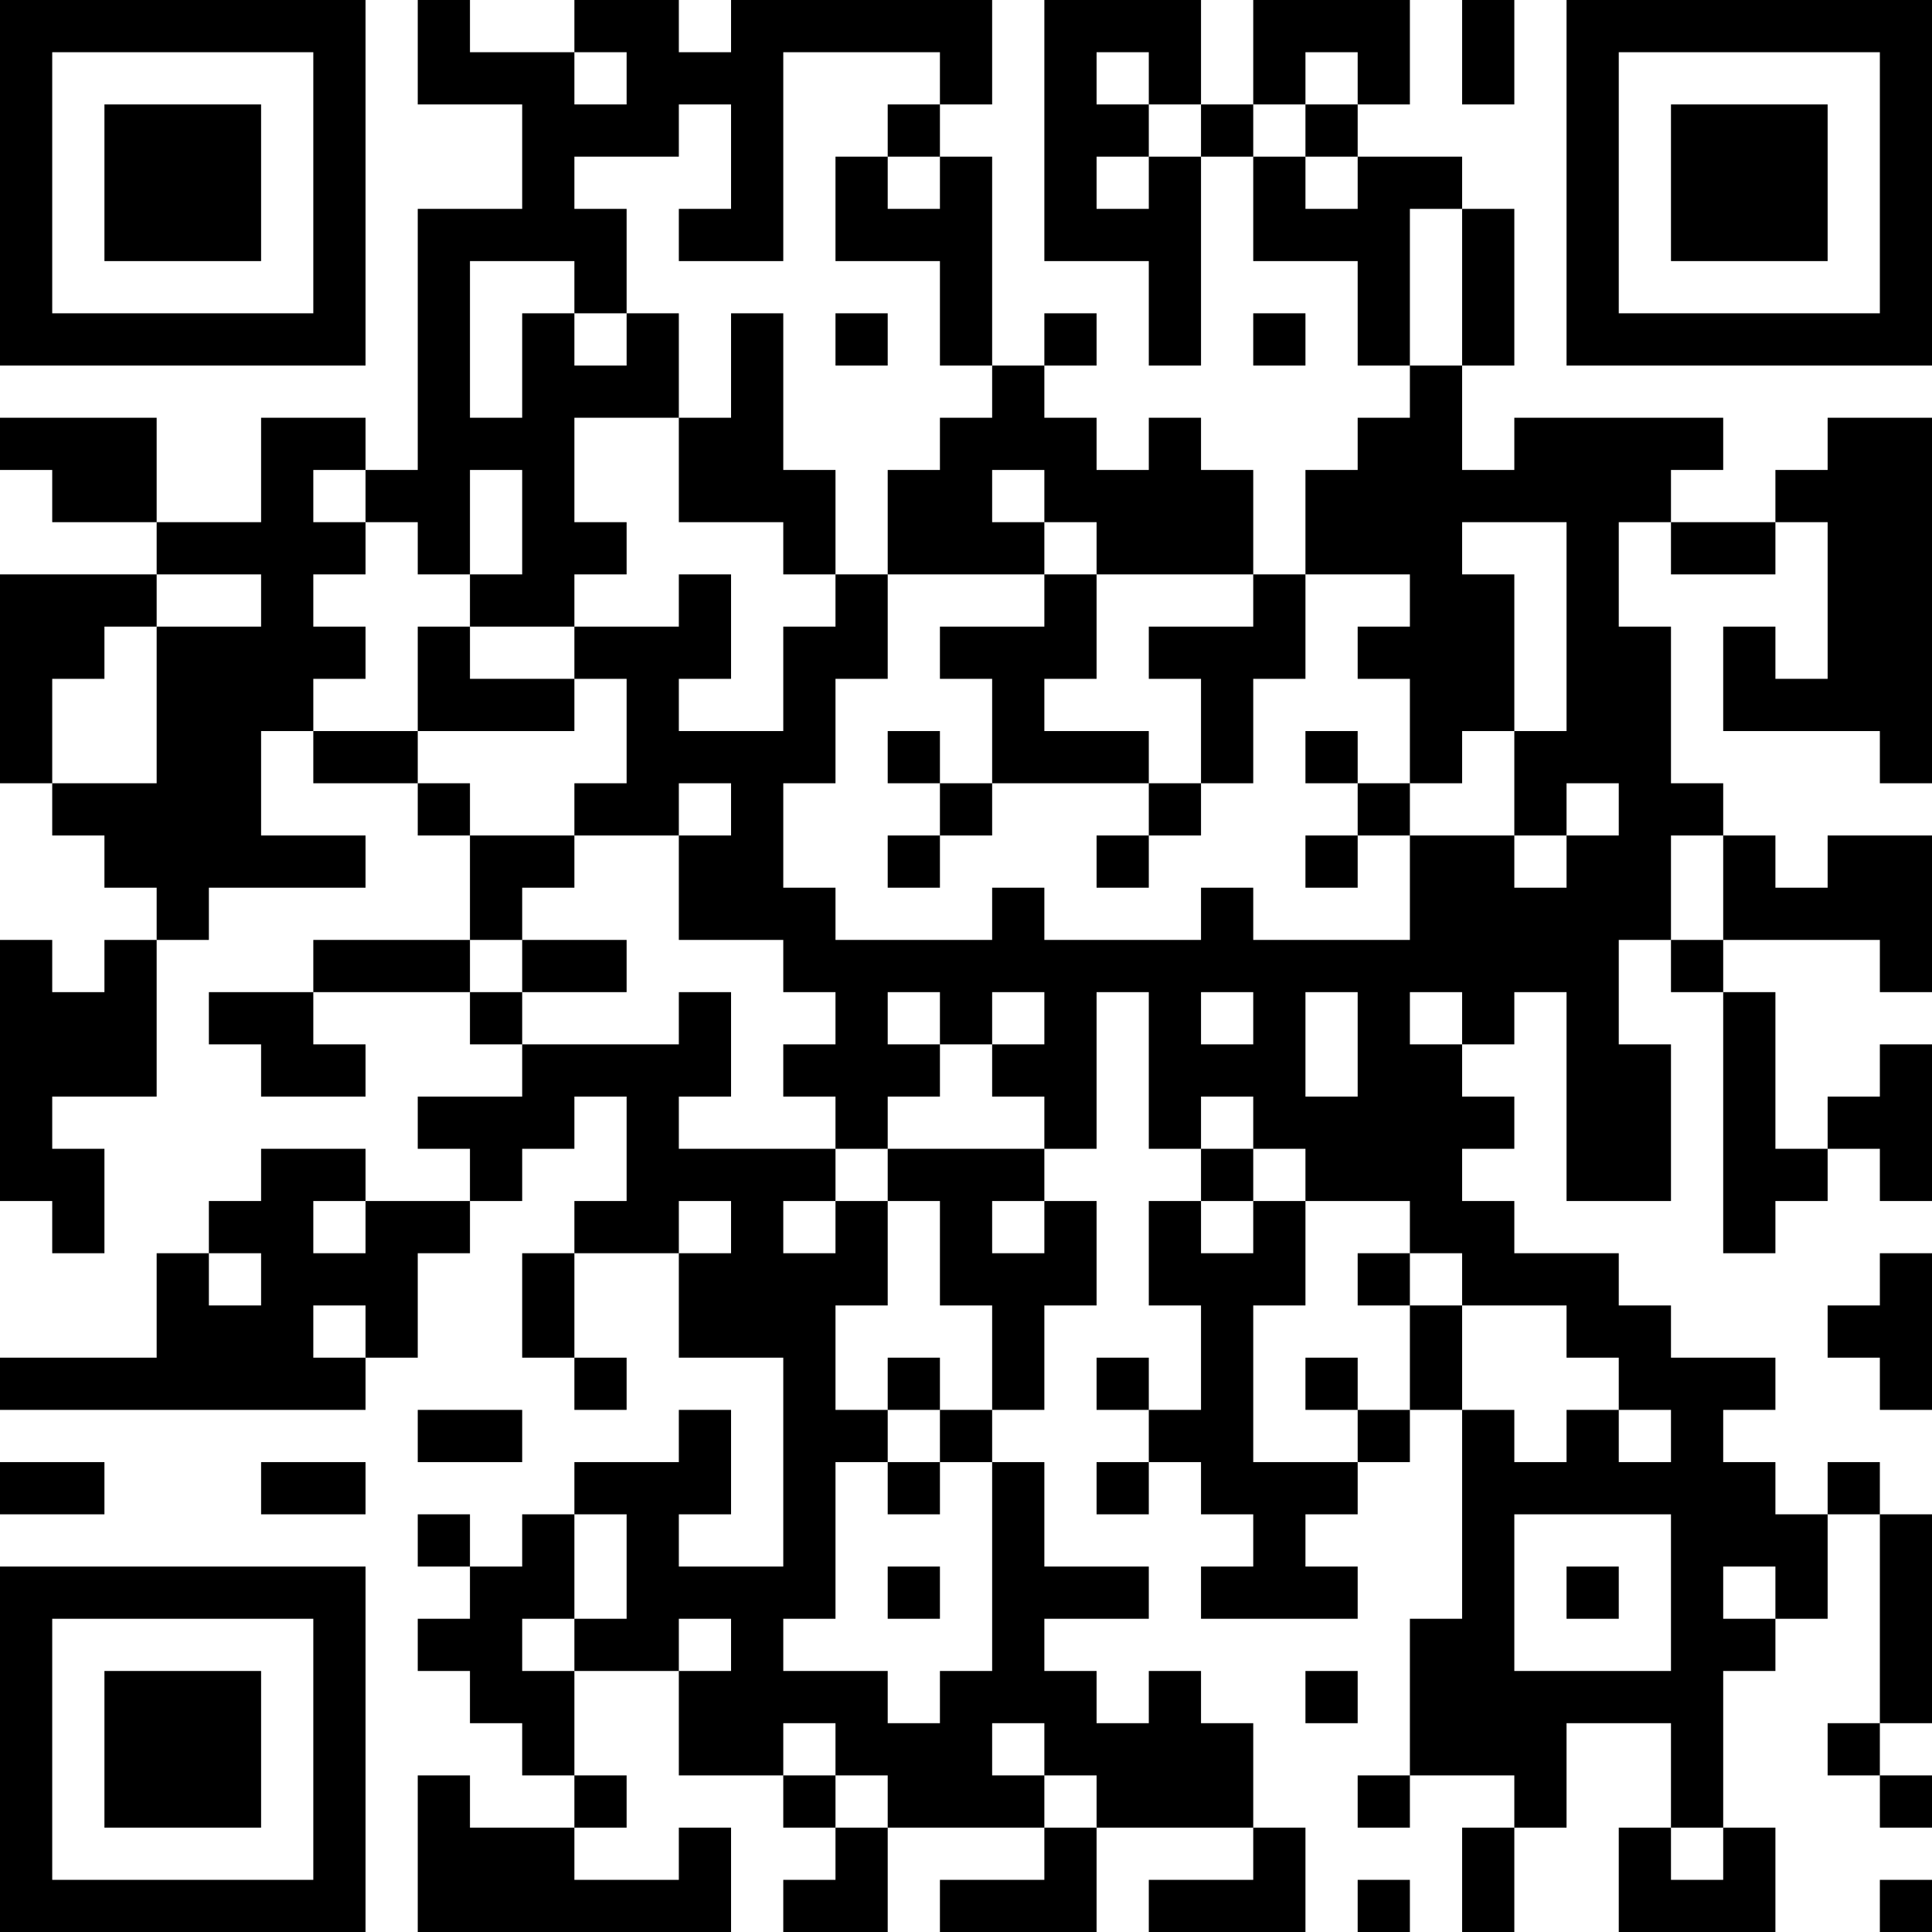 <?xml version="1.0" encoding="UTF-8"?>
<svg xmlns="http://www.w3.org/2000/svg" version="1.1" width="250" height="250" viewBox="0 0 250 250"><rect x="0" y="0" width="250" height="250" fill="#ffffff"/><g transform="scale(6.757)"><g transform="translate(0,0)"><path fill-rule="evenodd" d="M8 0L8 2L10 2L10 4L8 4L8 9L7 9L7 8L5 8L5 10L3 10L3 8L0 8L0 9L1 9L1 10L3 10L3 11L0 11L0 15L1 15L1 16L2 16L2 17L3 17L3 18L2 18L2 19L1 19L1 18L0 18L0 23L1 23L1 24L2 24L2 22L1 22L1 21L3 21L3 18L4 18L4 17L7 17L7 16L5 16L5 14L6 14L6 15L8 15L8 16L9 16L9 18L6 18L6 19L4 19L4 20L5 20L5 21L7 21L7 20L6 20L6 19L9 19L9 20L10 20L10 21L8 21L8 22L9 22L9 23L7 23L7 22L5 22L5 23L4 23L4 24L3 24L3 26L0 26L0 27L7 27L7 26L8 26L8 24L9 24L9 23L10 23L10 22L11 22L11 21L12 21L12 23L11 23L11 24L10 24L10 26L11 26L11 27L12 27L12 26L11 26L11 24L13 24L13 26L15 26L15 30L13 30L13 29L14 29L14 27L13 27L13 28L11 28L11 29L10 29L10 30L9 30L9 29L8 29L8 30L9 30L9 31L8 31L8 32L9 32L9 33L10 33L10 34L11 34L11 35L9 35L9 34L8 34L8 37L14 37L14 35L13 35L13 36L11 36L11 35L12 35L12 34L11 34L11 32L13 32L13 34L15 34L15 35L16 35L16 36L15 36L15 37L17 37L17 35L20 35L20 36L18 36L18 37L21 37L21 35L24 35L24 36L22 36L22 37L25 37L25 35L24 35L24 33L23 33L23 32L22 32L22 33L21 33L21 32L20 32L20 31L22 31L22 30L20 30L20 28L19 28L19 27L20 27L20 25L21 25L21 23L20 23L20 22L21 22L21 19L22 19L22 22L23 22L23 23L22 23L22 25L23 25L23 27L22 27L22 26L21 26L21 27L22 27L22 28L21 28L21 29L22 29L22 28L23 28L23 29L24 29L24 30L23 30L23 31L26 31L26 30L25 30L25 29L26 29L26 28L27 28L27 27L28 27L28 31L27 31L27 34L26 34L26 35L27 35L27 34L29 34L29 35L28 35L28 37L29 37L29 35L30 35L30 33L32 33L32 35L31 35L31 37L34 37L34 35L33 35L33 32L34 32L34 31L35 31L35 29L36 29L36 33L35 33L35 34L36 34L36 35L37 35L37 34L36 34L36 33L37 33L37 29L36 29L36 28L35 28L35 29L34 29L34 28L33 28L33 27L34 27L34 26L32 26L32 25L31 25L31 24L29 24L29 23L28 23L28 22L29 22L29 21L28 21L28 20L29 20L29 19L30 19L30 23L32 23L32 20L31 20L31 18L32 18L32 19L33 19L33 24L34 24L34 23L35 23L35 22L36 22L36 23L37 23L37 20L36 20L36 21L35 21L35 22L34 22L34 19L33 19L33 18L36 18L36 19L37 19L37 16L35 16L35 17L34 17L34 16L33 16L33 15L32 15L32 12L31 12L31 10L32 10L32 11L34 11L34 10L35 10L35 13L34 13L34 12L33 12L33 14L36 14L36 15L37 15L37 8L35 8L35 9L34 9L34 10L32 10L32 9L33 9L33 8L29 8L29 9L28 9L28 7L29 7L29 4L28 4L28 3L26 3L26 2L27 2L27 0L24 0L24 2L23 2L23 0L20 0L20 5L22 5L22 7L23 7L23 3L24 3L24 5L26 5L26 7L27 7L27 8L26 8L26 9L25 9L25 11L24 11L24 9L23 9L23 8L22 8L22 9L21 9L21 8L20 8L20 7L21 7L21 6L20 6L20 7L19 7L19 3L18 3L18 2L19 2L19 0L14 0L14 1L13 1L13 0L11 0L11 1L9 1L9 0ZM28 0L28 2L29 2L29 0ZM11 1L11 2L12 2L12 1ZM15 1L15 5L13 5L13 4L14 4L14 2L13 2L13 3L11 3L11 4L12 4L12 6L11 6L11 5L9 5L9 8L10 8L10 6L11 6L11 7L12 7L12 6L13 6L13 8L11 8L11 10L12 10L12 11L11 11L11 12L9 12L9 11L10 11L10 9L9 9L9 11L8 11L8 10L7 10L7 9L6 9L6 10L7 10L7 11L6 11L6 12L7 12L7 13L6 13L6 14L8 14L8 15L9 15L9 16L11 16L11 17L10 17L10 18L9 18L9 19L10 19L10 20L13 20L13 19L14 19L14 21L13 21L13 22L16 22L16 23L15 23L15 24L16 24L16 23L17 23L17 25L16 25L16 27L17 27L17 28L16 28L16 31L15 31L15 32L17 32L17 33L18 33L18 32L19 32L19 28L18 28L18 27L19 27L19 25L18 25L18 23L17 23L17 22L20 22L20 21L19 21L19 20L20 20L20 19L19 19L19 20L18 20L18 19L17 19L17 20L18 20L18 21L17 21L17 22L16 22L16 21L15 21L15 20L16 20L16 19L15 19L15 18L13 18L13 16L14 16L14 15L13 15L13 16L11 16L11 15L12 15L12 13L11 13L11 12L13 12L13 11L14 11L14 13L13 13L13 14L15 14L15 12L16 12L16 11L17 11L17 13L16 13L16 15L15 15L15 17L16 17L16 18L19 18L19 17L20 17L20 18L23 18L23 17L24 17L24 18L27 18L27 16L29 16L29 17L30 17L30 16L31 16L31 15L30 15L30 16L29 16L29 14L30 14L30 10L28 10L28 11L29 11L29 14L28 14L28 15L27 15L27 13L26 13L26 12L27 12L27 11L25 11L25 13L24 13L24 15L23 15L23 13L22 13L22 12L24 12L24 11L21 11L21 10L20 10L20 9L19 9L19 10L20 10L20 11L17 11L17 9L18 9L18 8L19 8L19 7L18 7L18 5L16 5L16 3L17 3L17 4L18 4L18 3L17 3L17 2L18 2L18 1ZM21 1L21 2L22 2L22 3L21 3L21 4L22 4L22 3L23 3L23 2L22 2L22 1ZM25 1L25 2L24 2L24 3L25 3L25 4L26 4L26 3L25 3L25 2L26 2L26 1ZM27 4L27 7L28 7L28 4ZM14 6L14 8L13 8L13 10L15 10L15 11L16 11L16 9L15 9L15 6ZM16 6L16 7L17 7L17 6ZM24 6L24 7L25 7L25 6ZM3 11L3 12L2 12L2 13L1 13L1 15L3 15L3 12L5 12L5 11ZM20 11L20 12L18 12L18 13L19 13L19 15L18 15L18 14L17 14L17 15L18 15L18 16L17 16L17 17L18 17L18 16L19 16L19 15L22 15L22 16L21 16L21 17L22 17L22 16L23 16L23 15L22 15L22 14L20 14L20 13L21 13L21 11ZM8 12L8 14L11 14L11 13L9 13L9 12ZM25 14L25 15L26 15L26 16L25 16L25 17L26 17L26 16L27 16L27 15L26 15L26 14ZM32 16L32 18L33 18L33 16ZM10 18L10 19L12 19L12 18ZM23 19L23 20L24 20L24 19ZM25 19L25 21L26 21L26 19ZM27 19L27 20L28 20L28 19ZM23 21L23 22L24 22L24 23L23 23L23 24L24 24L24 23L25 23L25 25L24 25L24 28L26 28L26 27L27 27L27 25L28 25L28 27L29 27L29 28L30 28L30 27L31 27L31 28L32 28L32 27L31 27L31 26L30 26L30 25L28 25L28 24L27 24L27 23L25 23L25 22L24 22L24 21ZM6 23L6 24L7 24L7 23ZM13 23L13 24L14 24L14 23ZM19 23L19 24L20 24L20 23ZM4 24L4 25L5 25L5 24ZM26 24L26 25L27 25L27 24ZM36 24L36 25L35 25L35 26L36 26L36 27L37 27L37 24ZM6 25L6 26L7 26L7 25ZM17 26L17 27L18 27L18 26ZM25 26L25 27L26 27L26 26ZM8 27L8 28L10 28L10 27ZM0 28L0 29L2 29L2 28ZM5 28L5 29L7 29L7 28ZM17 28L17 29L18 29L18 28ZM11 29L11 31L10 31L10 32L11 32L11 31L12 31L12 29ZM29 29L29 32L32 32L32 29ZM17 30L17 31L18 31L18 30ZM30 30L30 31L31 31L31 30ZM33 30L33 31L34 31L34 30ZM13 31L13 32L14 32L14 31ZM25 32L25 33L26 33L26 32ZM15 33L15 34L16 34L16 35L17 35L17 34L16 34L16 33ZM19 33L19 34L20 34L20 35L21 35L21 34L20 34L20 33ZM32 35L32 36L33 36L33 35ZM26 36L26 37L27 37L27 36ZM36 36L36 37L37 37L37 36ZM0 0L0 7L7 7L7 0ZM1 1L1 6L6 6L6 1ZM2 2L2 5L5 5L5 2ZM30 0L30 7L37 7L37 0ZM31 1L31 6L36 6L36 1ZM32 2L32 5L35 5L35 2ZM0 30L0 37L7 37L7 30ZM1 31L1 36L6 36L6 31ZM2 32L2 35L5 35L5 32Z" fill="#000000"/></g></g></svg>

